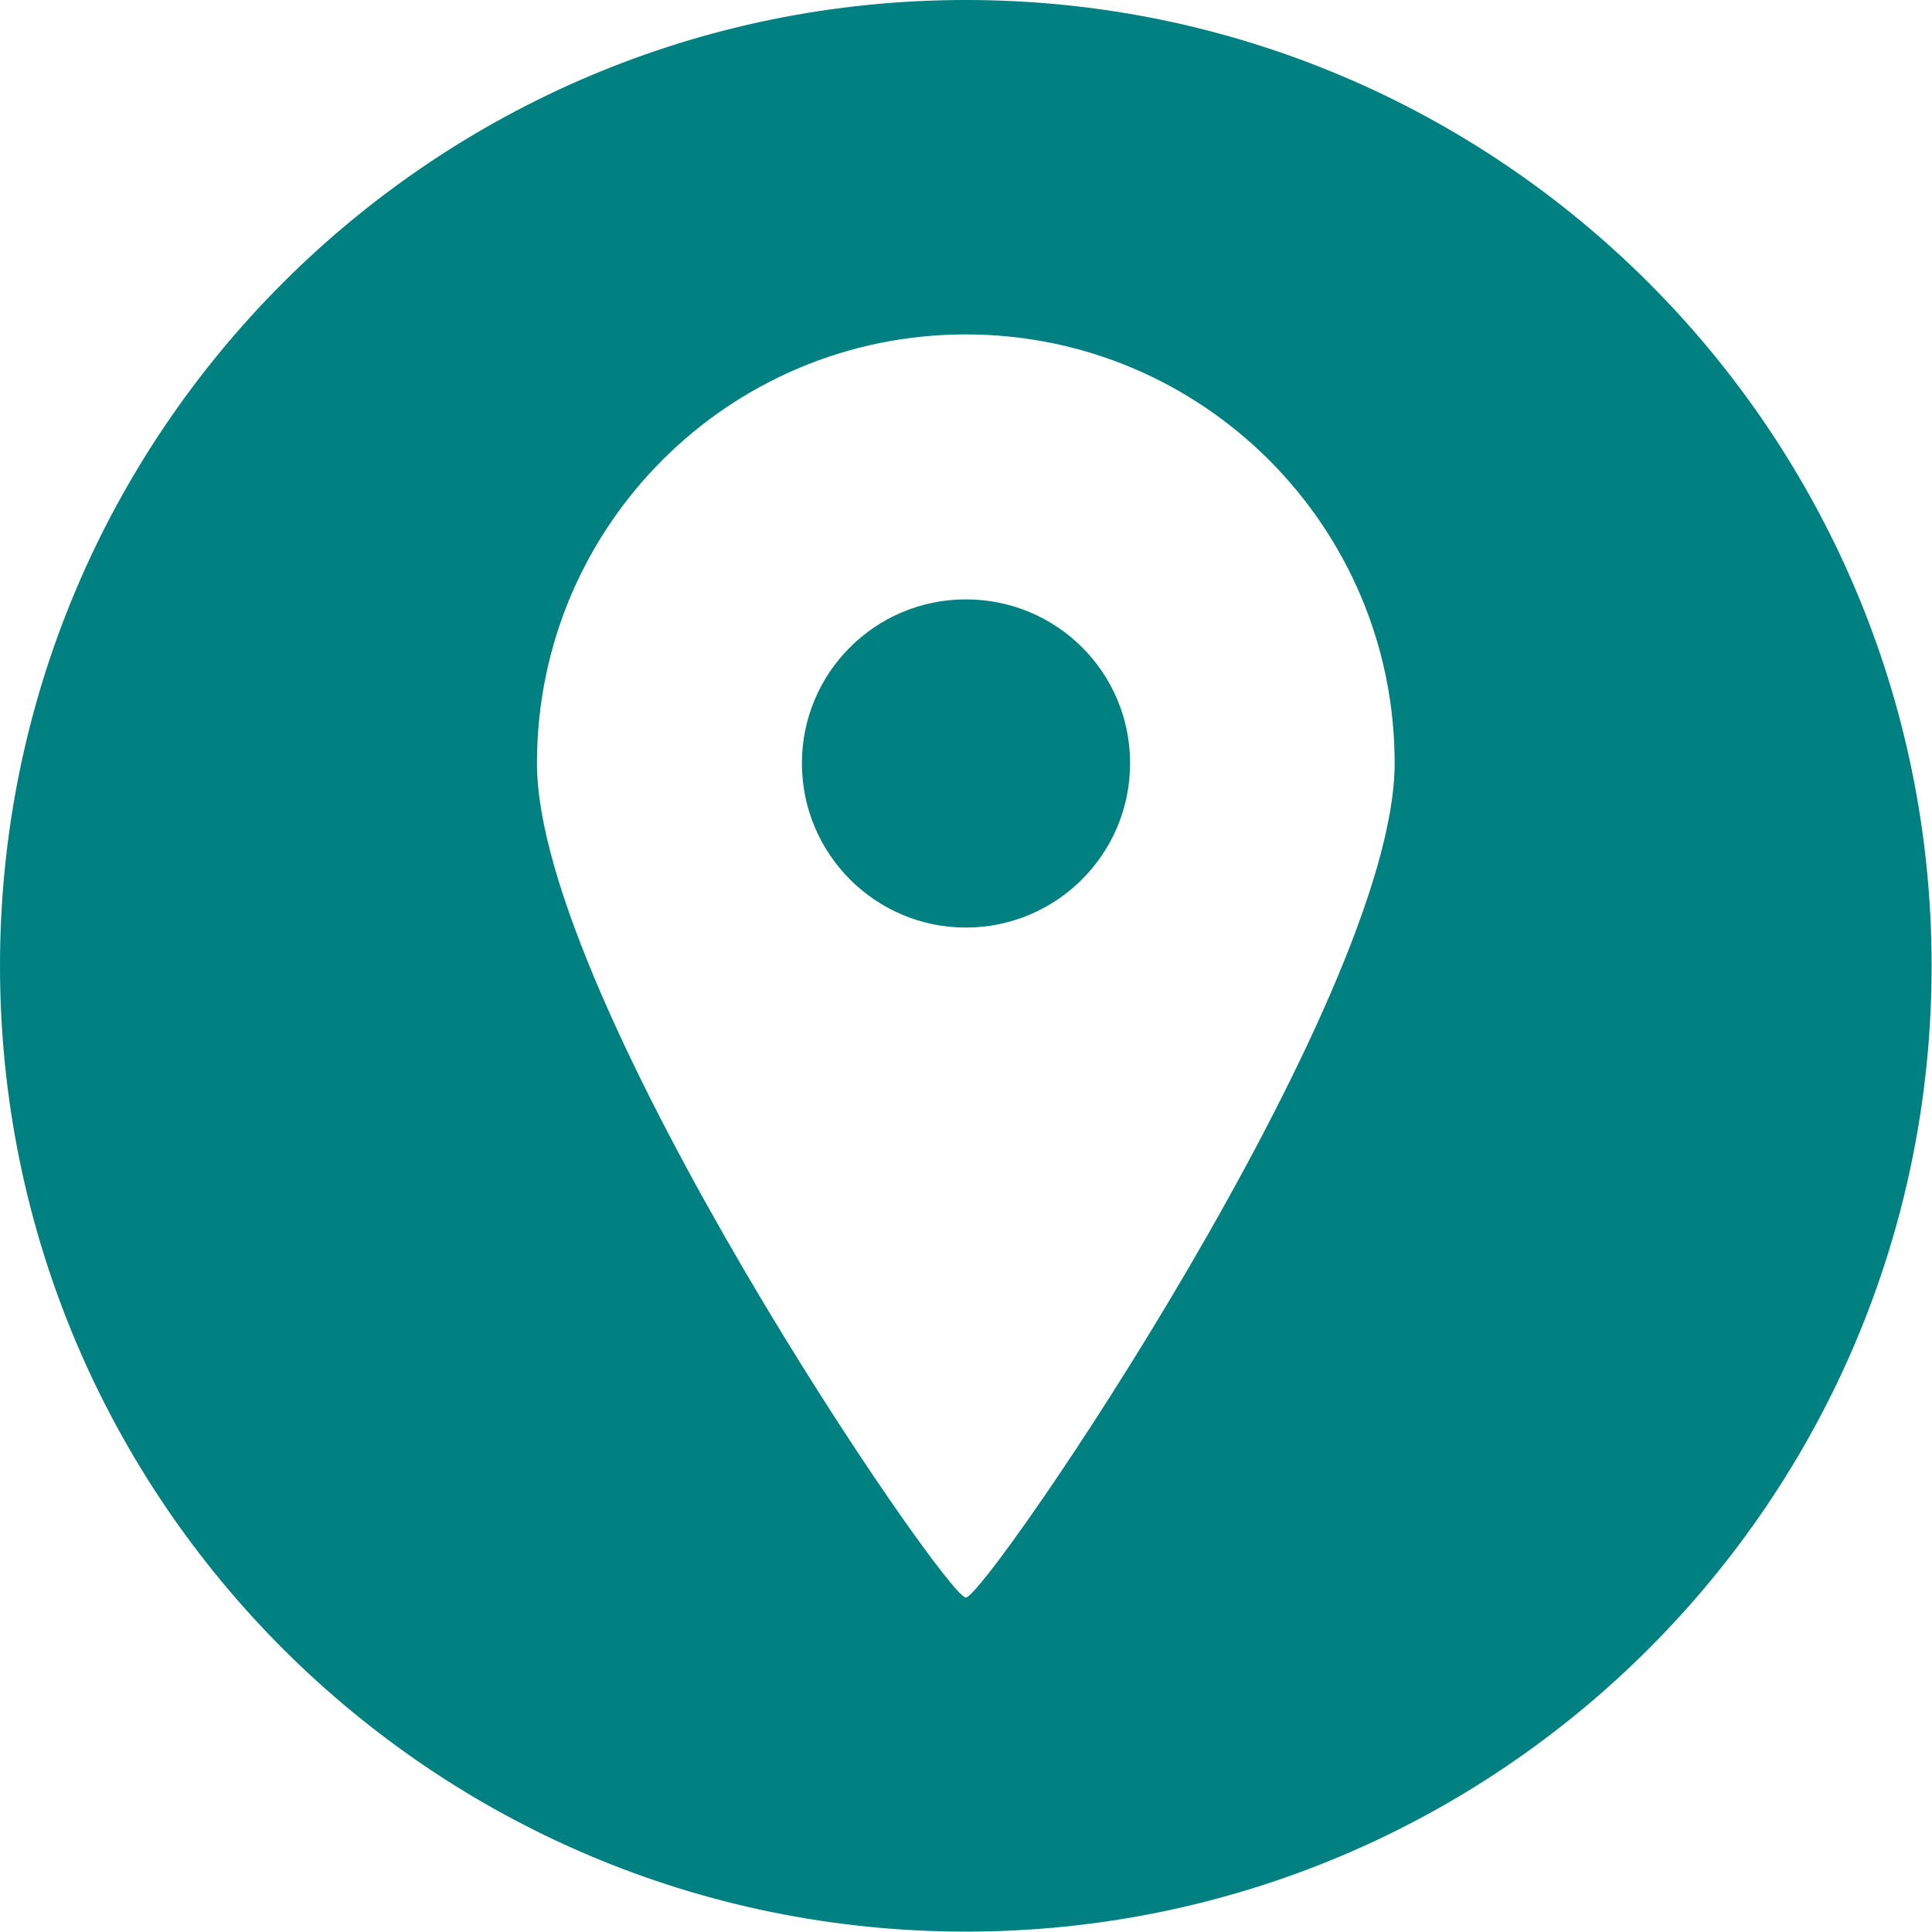 <?xml version="1.0" encoding="UTF-8"?>
<svg id="_レイヤー_2" data-name="レイヤー 2" xmlns="http://www.w3.org/2000/svg" width="49.51" height="49.51" viewBox="0 0 49.51 49.51">
  <g id="recruit_career_salesperson">
    <g>
      <path d="m24.75,0C11.08,0,0,11.08,0,24.75s11.08,24.75,24.75,24.75,24.75-11.08,24.75-24.75S38.42,0,24.75,0Zm0,40.94c-.52,0-10.99-15.3-10.99-21.38s4.92-10.99,10.99-10.99,10.99,4.92,10.99,10.99-10.47,21.38-10.99,21.38Z" fill="teal" stroke-width="0"/>
      <path d="m24.75,15.36c-2.32,0-4.2,1.88-4.2,4.2s1.88,4.21,4.2,4.21,4.21-1.88,4.21-4.21-1.88-4.2-4.21-4.2Z" fill="teal" stroke-width="0"/>
    </g>
  </g>
</svg>